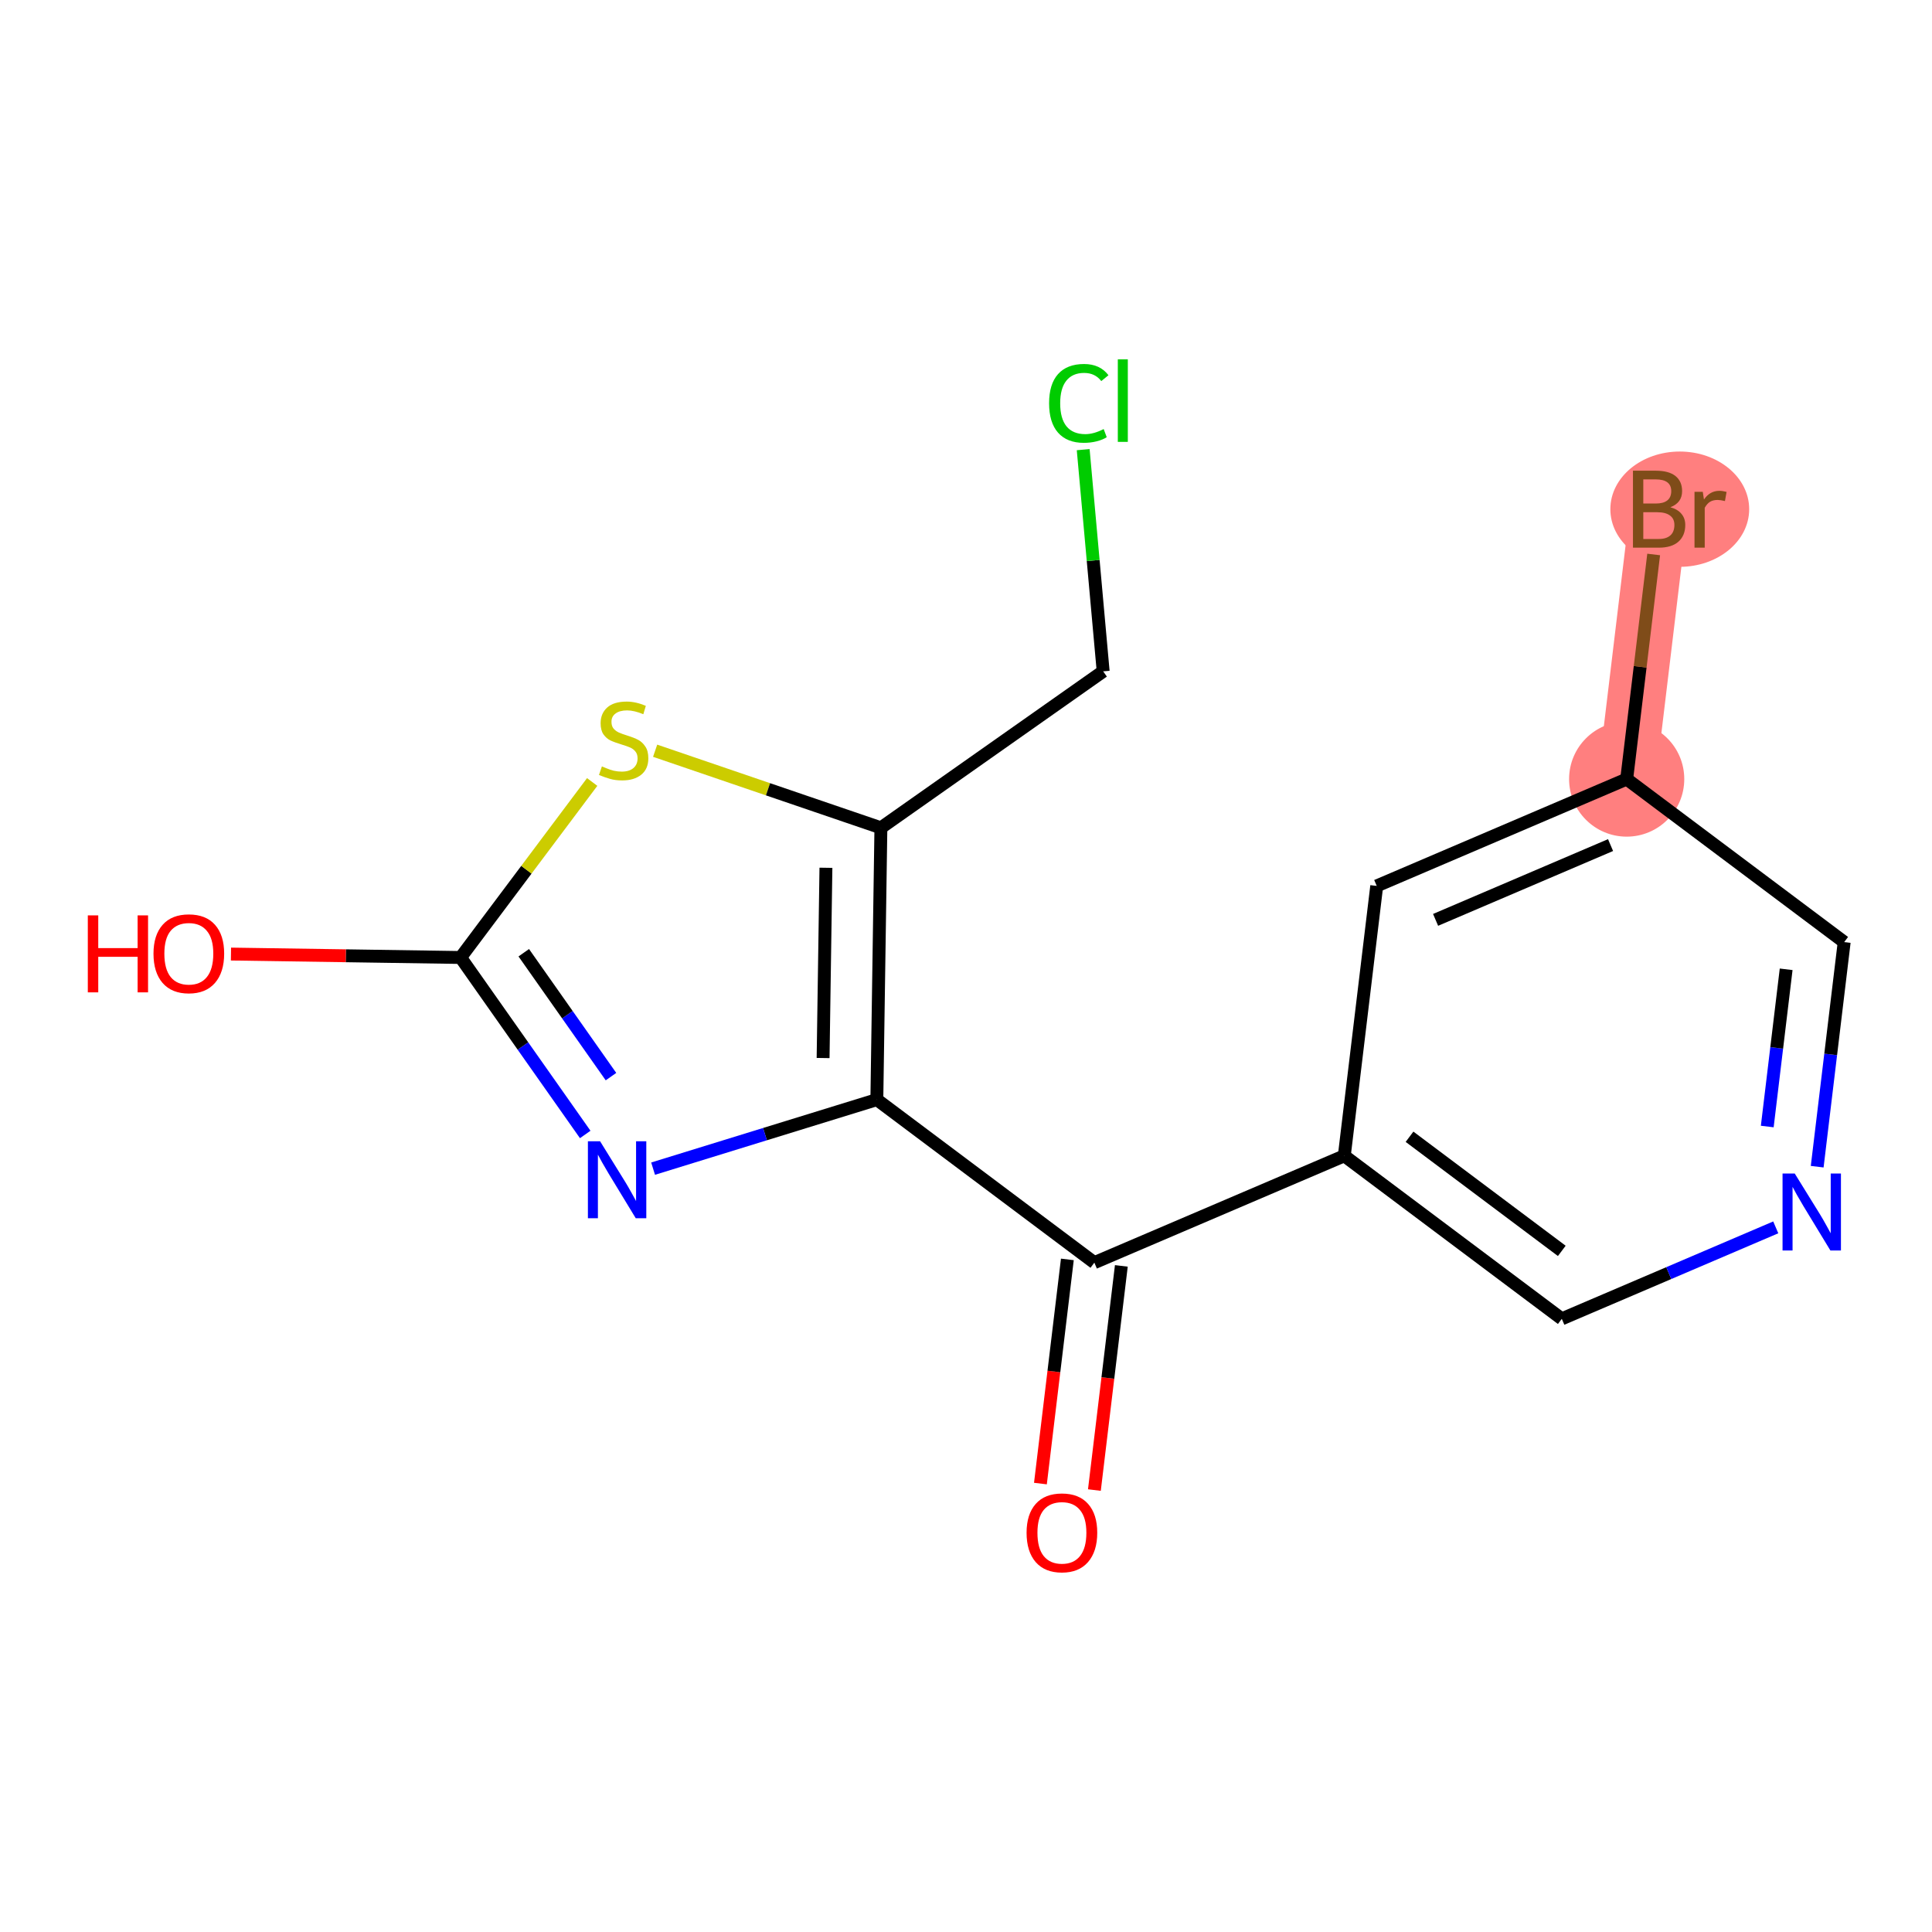 <?xml version='1.0' encoding='iso-8859-1'?>
<svg version='1.1' baseProfile='full'
              xmlns='http://www.w3.org/2000/svg'
                      xmlns:rdkit='http://www.rdkit.org/xml'
                      xmlns:xlink='http://www.w3.org/1999/xlink'
                  xml:space='preserve'
width='300px' height='300px' viewBox='0 0 300 300'>
<!-- END OF HEADER -->
<rect style='opacity:1.0;fill:#FFFFFF;stroke:none' width='300' height='300' x='0' y='0'> </rect>
<rect style='opacity:1.0;fill:#FFFFFF;stroke:none' width='300' height='300' x='0' y='0'> </rect>
<path d='M 252.59,120.973 L 257.627,79.066' style='fill:none;fill-rule:evenodd;stroke:#FF7F7F;stroke-width:9.0px;stroke-linecap:butt;stroke-linejoin:miter;stroke-opacity:1' />
<ellipse cx='252.59' cy='120.973' rx='8.442' ry='8.442'  style='fill:#FF7F7F;fill-rule:evenodd;stroke:#FF7F7F;stroke-width:1.0px;stroke-linecap:butt;stroke-linejoin:miter;stroke-opacity:1' />
<ellipse cx='260.834' cy='79.066' rx='10.279' ry='8.452'  style='fill:#FF7F7F;fill-rule:evenodd;stroke:#FF7F7F;stroke-width:1.0px;stroke-linecap:butt;stroke-linejoin:miter;stroke-opacity:1' />
<path class='bond-0 atom-0 atom-1' d='M 169.937,231.375 L 172.029,213.971' style='fill:none;fill-rule:evenodd;stroke:#FF0000;stroke-width:2.0px;stroke-linecap:butt;stroke-linejoin:miter;stroke-opacity:1' />
<path class='bond-0 atom-0 atom-1' d='M 172.029,213.971 L 174.121,196.567' style='fill:none;fill-rule:evenodd;stroke:#000000;stroke-width:2.0px;stroke-linecap:butt;stroke-linejoin:miter;stroke-opacity:1' />
<path class='bond-0 atom-0 atom-1' d='M 161.556,230.367 L 163.648,212.963' style='fill:none;fill-rule:evenodd;stroke:#FF0000;stroke-width:2.0px;stroke-linecap:butt;stroke-linejoin:miter;stroke-opacity:1' />
<path class='bond-0 atom-0 atom-1' d='M 163.648,212.963 L 165.739,195.56' style='fill:none;fill-rule:evenodd;stroke:#000000;stroke-width:2.0px;stroke-linecap:butt;stroke-linejoin:miter;stroke-opacity:1' />
<path class='bond-1 atom-1 atom-2' d='M 169.93,196.063 L 208.741,179.472' style='fill:none;fill-rule:evenodd;stroke:#000000;stroke-width:2.0px;stroke-linecap:butt;stroke-linejoin:miter;stroke-opacity:1' />
<path class='bond-8 atom-1 atom-9' d='M 169.93,196.063 L 136.156,170.748' style='fill:none;fill-rule:evenodd;stroke:#000000;stroke-width:2.0px;stroke-linecap:butt;stroke-linejoin:miter;stroke-opacity:1' />
<path class='bond-2 atom-2 atom-3' d='M 208.741,179.472 L 242.515,204.788' style='fill:none;fill-rule:evenodd;stroke:#000000;stroke-width:2.0px;stroke-linecap:butt;stroke-linejoin:miter;stroke-opacity:1' />
<path class='bond-2 atom-2 atom-3' d='M 218.871,176.515 L 242.513,194.236' style='fill:none;fill-rule:evenodd;stroke:#000000;stroke-width:2.0px;stroke-linecap:butt;stroke-linejoin:miter;stroke-opacity:1' />
<path class='bond-16 atom-8 atom-2' d='M 213.778,137.565 L 208.741,179.472' style='fill:none;fill-rule:evenodd;stroke:#000000;stroke-width:2.0px;stroke-linecap:butt;stroke-linejoin:miter;stroke-opacity:1' />
<path class='bond-3 atom-3 atom-4' d='M 242.515,204.788 L 259.127,197.687' style='fill:none;fill-rule:evenodd;stroke:#000000;stroke-width:2.0px;stroke-linecap:butt;stroke-linejoin:miter;stroke-opacity:1' />
<path class='bond-3 atom-3 atom-4' d='M 259.127,197.687 L 275.738,190.585' style='fill:none;fill-rule:evenodd;stroke:#0000FF;stroke-width:2.0px;stroke-linecap:butt;stroke-linejoin:miter;stroke-opacity:1' />
<path class='bond-4 atom-4 atom-5' d='M 282.172,181.164 L 284.268,163.727' style='fill:none;fill-rule:evenodd;stroke:#0000FF;stroke-width:2.0px;stroke-linecap:butt;stroke-linejoin:miter;stroke-opacity:1' />
<path class='bond-4 atom-4 atom-5' d='M 284.268,163.727 L 286.364,146.289' style='fill:none;fill-rule:evenodd;stroke:#000000;stroke-width:2.0px;stroke-linecap:butt;stroke-linejoin:miter;stroke-opacity:1' />
<path class='bond-4 atom-4 atom-5' d='M 274.419,174.926 L 275.886,162.719' style='fill:none;fill-rule:evenodd;stroke:#0000FF;stroke-width:2.0px;stroke-linecap:butt;stroke-linejoin:miter;stroke-opacity:1' />
<path class='bond-4 atom-4 atom-5' d='M 275.886,162.719 L 277.353,150.513' style='fill:none;fill-rule:evenodd;stroke:#000000;stroke-width:2.0px;stroke-linecap:butt;stroke-linejoin:miter;stroke-opacity:1' />
<path class='bond-5 atom-5 atom-6' d='M 286.364,146.289 L 252.59,120.973' style='fill:none;fill-rule:evenodd;stroke:#000000;stroke-width:2.0px;stroke-linecap:butt;stroke-linejoin:miter;stroke-opacity:1' />
<path class='bond-6 atom-6 atom-7' d='M 252.59,120.973 L 254.685,103.536' style='fill:none;fill-rule:evenodd;stroke:#000000;stroke-width:2.0px;stroke-linecap:butt;stroke-linejoin:miter;stroke-opacity:1' />
<path class='bond-6 atom-6 atom-7' d='M 254.685,103.536 L 256.781,86.098' style='fill:none;fill-rule:evenodd;stroke:#7F4C19;stroke-width:2.0px;stroke-linecap:butt;stroke-linejoin:miter;stroke-opacity:1' />
<path class='bond-7 atom-6 atom-8' d='M 252.59,120.973 L 213.778,137.565' style='fill:none;fill-rule:evenodd;stroke:#000000;stroke-width:2.0px;stroke-linecap:butt;stroke-linejoin:miter;stroke-opacity:1' />
<path class='bond-7 atom-6 atom-8' d='M 250.086,131.224 L 222.918,142.838' style='fill:none;fill-rule:evenodd;stroke:#000000;stroke-width:2.0px;stroke-linecap:butt;stroke-linejoin:miter;stroke-opacity:1' />
<path class='bond-9 atom-9 atom-10' d='M 136.156,170.748 L 118.784,176.107' style='fill:none;fill-rule:evenodd;stroke:#000000;stroke-width:2.0px;stroke-linecap:butt;stroke-linejoin:miter;stroke-opacity:1' />
<path class='bond-9 atom-9 atom-10' d='M 118.784,176.107 L 101.412,181.467' style='fill:none;fill-rule:evenodd;stroke:#0000FF;stroke-width:2.0px;stroke-linecap:butt;stroke-linejoin:miter;stroke-opacity:1' />
<path class='bond-17 atom-14 atom-9' d='M 136.785,128.544 L 136.156,170.748' style='fill:none;fill-rule:evenodd;stroke:#000000;stroke-width:2.0px;stroke-linecap:butt;stroke-linejoin:miter;stroke-opacity:1' />
<path class='bond-17 atom-14 atom-9' d='M 128.25,134.748 L 127.81,164.291' style='fill:none;fill-rule:evenodd;stroke:#000000;stroke-width:2.0px;stroke-linecap:butt;stroke-linejoin:miter;stroke-opacity:1' />
<path class='bond-10 atom-10 atom-11' d='M 90.873,176.159 L 81.199,162.418' style='fill:none;fill-rule:evenodd;stroke:#0000FF;stroke-width:2.0px;stroke-linecap:butt;stroke-linejoin:miter;stroke-opacity:1' />
<path class='bond-10 atom-10 atom-11' d='M 81.199,162.418 L 71.525,148.678' style='fill:none;fill-rule:evenodd;stroke:#000000;stroke-width:2.0px;stroke-linecap:butt;stroke-linejoin:miter;stroke-opacity:1' />
<path class='bond-10 atom-10 atom-11' d='M 94.873,167.177 L 88.102,157.559' style='fill:none;fill-rule:evenodd;stroke:#0000FF;stroke-width:2.0px;stroke-linecap:butt;stroke-linejoin:miter;stroke-opacity:1' />
<path class='bond-10 atom-10 atom-11' d='M 88.102,157.559 L 81.33,147.94' style='fill:none;fill-rule:evenodd;stroke:#000000;stroke-width:2.0px;stroke-linecap:butt;stroke-linejoin:miter;stroke-opacity:1' />
<path class='bond-11 atom-11 atom-12' d='M 71.525,148.678 L 53.694,148.412' style='fill:none;fill-rule:evenodd;stroke:#000000;stroke-width:2.0px;stroke-linecap:butt;stroke-linejoin:miter;stroke-opacity:1' />
<path class='bond-11 atom-11 atom-12' d='M 53.694,148.412 L 35.864,148.146' style='fill:none;fill-rule:evenodd;stroke:#FF0000;stroke-width:2.0px;stroke-linecap:butt;stroke-linejoin:miter;stroke-opacity:1' />
<path class='bond-12 atom-11 atom-13' d='M 71.525,148.678 L 81.739,135.051' style='fill:none;fill-rule:evenodd;stroke:#000000;stroke-width:2.0px;stroke-linecap:butt;stroke-linejoin:miter;stroke-opacity:1' />
<path class='bond-12 atom-11 atom-13' d='M 81.739,135.051 L 91.953,121.424' style='fill:none;fill-rule:evenodd;stroke:#CCCC00;stroke-width:2.0px;stroke-linecap:butt;stroke-linejoin:miter;stroke-opacity:1' />
<path class='bond-13 atom-13 atom-14' d='M 101.729,116.573 L 119.257,122.558' style='fill:none;fill-rule:evenodd;stroke:#CCCC00;stroke-width:2.0px;stroke-linecap:butt;stroke-linejoin:miter;stroke-opacity:1' />
<path class='bond-13 atom-13 atom-14' d='M 119.257,122.558 L 136.785,128.544' style='fill:none;fill-rule:evenodd;stroke:#000000;stroke-width:2.0px;stroke-linecap:butt;stroke-linejoin:miter;stroke-opacity:1' />
<path class='bond-14 atom-14 atom-15' d='M 136.785,128.544 L 171.299,104.245' style='fill:none;fill-rule:evenodd;stroke:#000000;stroke-width:2.0px;stroke-linecap:butt;stroke-linejoin:miter;stroke-opacity:1' />
<path class='bond-15 atom-15 atom-16' d='M 171.299,104.245 L 169.748,87.033' style='fill:none;fill-rule:evenodd;stroke:#000000;stroke-width:2.0px;stroke-linecap:butt;stroke-linejoin:miter;stroke-opacity:1' />
<path class='bond-15 atom-15 atom-16' d='M 169.748,87.033 L 168.198,69.821' style='fill:none;fill-rule:evenodd;stroke:#00CC00;stroke-width:2.0px;stroke-linecap:butt;stroke-linejoin:miter;stroke-opacity:1' />
<path  class='atom-0' d='M 159.406 238.004
Q 159.406 235.134, 160.824 233.53
Q 162.242 231.926, 164.893 231.926
Q 167.544 231.926, 168.962 233.53
Q 170.38 235.134, 170.38 238.004
Q 170.38 240.908, 168.945 242.563
Q 167.51 244.2, 164.893 244.2
Q 162.259 244.2, 160.824 242.563
Q 159.406 240.925, 159.406 238.004
M 164.893 242.85
Q 166.717 242.85, 167.696 241.634
Q 168.692 240.402, 168.692 238.004
Q 168.692 235.657, 167.696 234.476
Q 166.717 233.277, 164.893 233.277
Q 163.07 233.277, 162.074 234.459
Q 161.094 235.641, 161.094 238.004
Q 161.094 240.419, 162.074 241.634
Q 163.07 242.85, 164.893 242.85
' fill='#FF0000'/>
<path  class='atom-4' d='M 278.684 182.22
L 282.601 188.551
Q 282.99 189.176, 283.614 190.307
Q 284.239 191.438, 284.273 191.506
L 284.273 182.22
L 285.86 182.22
L 285.86 194.173
L 284.222 194.173
L 280.018 187.251
Q 279.529 186.44, 279.005 185.512
Q 278.499 184.583, 278.347 184.296
L 278.347 194.173
L 276.793 194.173
L 276.793 182.22
L 278.684 182.22
' fill='#0000FF'/>
<path  class='atom-7' d='M 259.374 78.763
Q 260.522 79.083, 261.096 79.792
Q 261.687 80.485, 261.687 81.514
Q 261.687 83.169, 260.623 84.115
Q 259.577 85.043, 257.584 85.043
L 253.566 85.043
L 253.566 73.09
L 257.095 73.09
Q 259.138 73.09, 260.168 73.917
Q 261.197 74.744, 261.197 76.264
Q 261.197 78.07, 259.374 78.763
M 255.17 74.44
L 255.17 78.188
L 257.095 78.188
Q 258.277 78.188, 258.884 77.716
Q 259.509 77.226, 259.509 76.264
Q 259.509 74.44, 257.095 74.44
L 255.17 74.44
M 257.584 83.692
Q 258.749 83.692, 259.374 83.135
Q 259.999 82.578, 259.999 81.514
Q 259.999 80.535, 259.306 80.046
Q 258.631 79.539, 257.331 79.539
L 255.17 79.539
L 255.17 83.692
L 257.584 83.692
' fill='#7F4C19'/>
<path  class='atom-7' d='M 264.405 76.365
L 264.591 77.564
Q 265.503 76.213, 266.988 76.213
Q 267.461 76.213, 268.103 76.382
L 267.85 77.8
Q 267.124 77.631, 266.718 77.631
Q 266.009 77.631, 265.536 77.918
Q 265.081 78.188, 264.709 78.847
L 264.709 85.043
L 263.122 85.043
L 263.122 76.365
L 264.405 76.365
' fill='#7F4C19'/>
<path  class='atom-10' d='M 93.181 177.214
L 97.098 183.546
Q 97.486 184.17, 98.111 185.302
Q 98.736 186.433, 98.769 186.5
L 98.769 177.214
L 100.357 177.214
L 100.357 189.168
L 98.719 189.168
L 94.515 182.246
Q 94.025 181.435, 93.502 180.507
Q 92.995 179.578, 92.843 179.291
L 92.843 189.168
L 91.29 189.168
L 91.29 177.214
L 93.181 177.214
' fill='#0000FF'/>
<path  class='atom-12' d='M 13.636 142.14
L 15.257 142.14
L 15.257 147.221
L 21.369 147.221
L 21.369 142.14
L 22.99 142.14
L 22.99 154.093
L 21.369 154.093
L 21.369 148.572
L 15.257 148.572
L 15.257 154.093
L 13.636 154.093
L 13.636 142.14
' fill='#FF0000'/>
<path  class='atom-12' d='M 23.834 148.083
Q 23.834 145.212, 25.252 143.608
Q 26.67 142.004, 29.321 142.004
Q 31.972 142.004, 33.39 143.608
Q 34.808 145.212, 34.808 148.083
Q 34.808 150.986, 33.373 152.641
Q 31.938 154.279, 29.321 154.279
Q 26.687 154.279, 25.252 152.641
Q 23.834 151.003, 23.834 148.083
M 29.321 152.928
Q 31.145 152.928, 32.124 151.712
Q 33.12 150.48, 33.12 148.083
Q 33.12 145.736, 32.124 144.554
Q 31.145 143.355, 29.321 143.355
Q 27.498 143.355, 26.502 144.537
Q 25.522 145.719, 25.522 148.083
Q 25.522 150.497, 26.502 151.712
Q 27.498 152.928, 29.321 152.928
' fill='#FF0000'/>
<path  class='atom-13' d='M 93.464 119.006
Q 93.599 119.057, 94.156 119.293
Q 94.714 119.53, 95.321 119.682
Q 95.946 119.817, 96.554 119.817
Q 97.685 119.817, 98.344 119.276
Q 99.002 118.719, 99.002 117.757
Q 99.002 117.098, 98.664 116.693
Q 98.344 116.288, 97.837 116.069
Q 97.331 115.849, 96.486 115.596
Q 95.423 115.275, 94.781 114.971
Q 94.156 114.667, 93.701 114.026
Q 93.262 113.384, 93.262 112.304
Q 93.262 110.801, 94.275 109.872
Q 95.305 108.944, 97.331 108.944
Q 98.715 108.944, 100.285 109.602
L 99.897 110.902
Q 98.462 110.311, 97.381 110.311
Q 96.216 110.311, 95.575 110.801
Q 94.933 111.274, 94.95 112.101
Q 94.95 112.743, 95.271 113.131
Q 95.609 113.519, 96.081 113.739
Q 96.571 113.958, 97.381 114.211
Q 98.462 114.549, 99.103 114.887
Q 99.745 115.224, 100.201 115.917
Q 100.673 116.592, 100.673 117.757
Q 100.673 119.411, 99.559 120.306
Q 98.462 121.184, 96.621 121.184
Q 95.558 121.184, 94.747 120.948
Q 93.954 120.728, 93.008 120.34
L 93.464 119.006
' fill='#CCCC00'/>
<path  class='atom-16' d='M 162.903 62.62
Q 162.903 59.649, 164.288 58.096
Q 165.689 56.526, 168.34 56.526
Q 170.805 56.526, 172.122 58.264
L 171.007 59.176
Q 170.045 57.91, 168.34 57.91
Q 166.533 57.91, 165.571 59.126
Q 164.625 60.324, 164.625 62.62
Q 164.625 64.984, 165.605 66.2
Q 166.601 67.415, 168.526 67.415
Q 169.842 67.415, 171.379 66.622
L 171.852 67.888
Q 171.227 68.293, 170.281 68.53
Q 169.336 68.766, 168.289 68.766
Q 165.689 68.766, 164.288 67.179
Q 162.903 65.592, 162.903 62.62
' fill='#00CC00'/>
<path  class='atom-16' d='M 173.574 55.8
L 175.127 55.8
L 175.127 68.614
L 173.574 68.614
L 173.574 55.8
' fill='#00CC00'/>
</svg>
